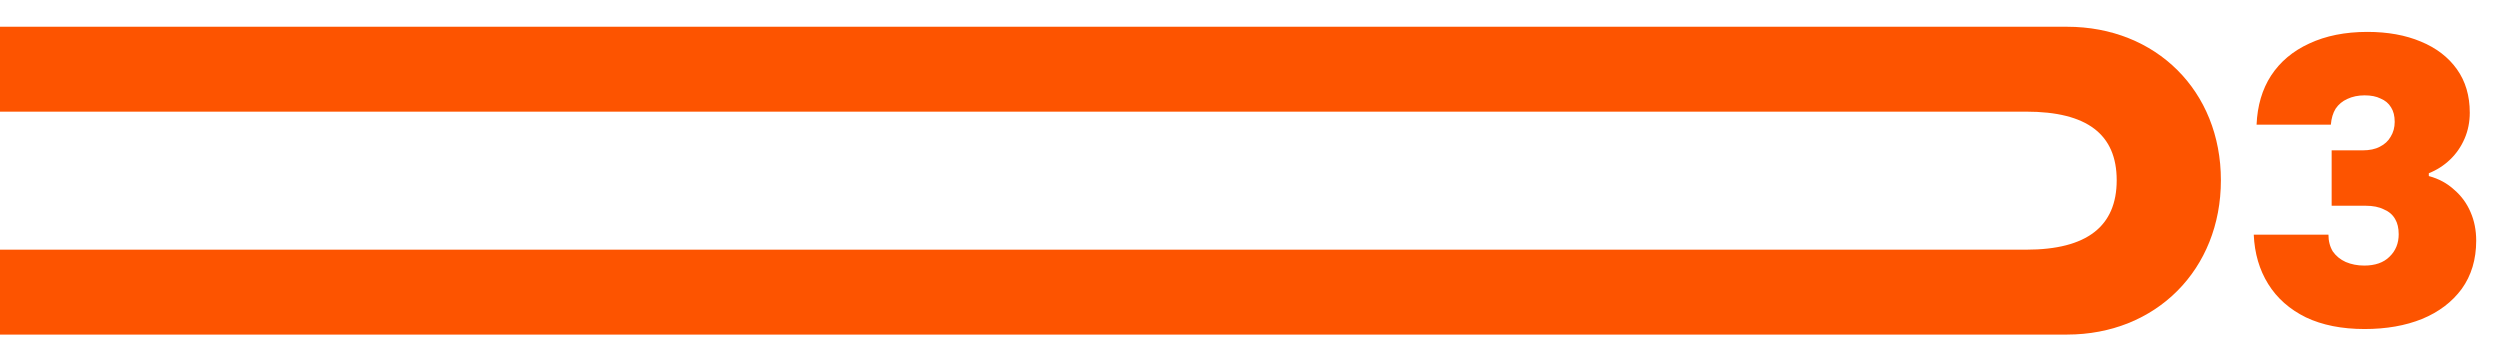 <svg width="100" height="14" viewBox="0 0 100 14" fill="none" xmlns="http://www.w3.org/2000/svg">
<g clip-path="url(#clip0_7051_14764)">
<path d="M82.679 1.07H-62.31C-65.877 1.07 -68.467 3.644 -68.467 7.21C-68.467 10.776 -65.877 13.383 -62.31 13.383H82.679C86.246 13.383 88.836 10.776 88.836 7.21C88.836 3.644 86.246 1.07 82.679 1.07ZM81.048 9.987H-60.683C-63.119 9.987 -64.302 9.062 -64.302 7.21C-64.302 5.358 -63.119 4.466 -60.683 4.466H81.048C83.485 4.466 84.668 5.375 84.668 7.21C84.668 9.045 83.485 9.987 81.048 9.987Z" fill="#FD5400"/>
<path d="M94.583 13.161C93.673 13.161 92.891 13.005 92.238 12.695C91.585 12.374 91.082 11.929 90.729 11.362C90.375 10.794 90.183 10.136 90.15 9.386H93.138C93.138 9.643 93.197 9.868 93.314 10.061C93.443 10.243 93.614 10.382 93.828 10.479C94.053 10.575 94.299 10.623 94.567 10.623C95.006 10.623 95.343 10.505 95.579 10.27C95.825 10.034 95.948 9.734 95.948 9.37C95.948 9.124 95.9 8.921 95.804 8.76C95.707 8.589 95.557 8.46 95.354 8.375C95.161 8.278 94.92 8.23 94.631 8.23H93.266V6.014H94.503C94.781 6.014 95.011 5.966 95.193 5.869C95.386 5.773 95.531 5.639 95.627 5.468C95.734 5.296 95.788 5.098 95.788 4.874C95.788 4.638 95.739 4.445 95.643 4.295C95.547 4.135 95.407 4.017 95.225 3.942C95.054 3.856 94.84 3.814 94.583 3.814C94.326 3.814 94.096 3.862 93.892 3.958C93.7 4.044 93.544 4.172 93.427 4.344C93.32 4.515 93.255 4.729 93.234 4.986H90.263C90.295 4.226 90.488 3.573 90.841 3.027C91.205 2.47 91.714 2.042 92.367 1.742C93.031 1.431 93.807 1.276 94.695 1.276C95.509 1.276 96.221 1.405 96.832 1.662C97.453 1.918 97.934 2.288 98.277 2.77C98.62 3.251 98.791 3.83 98.791 4.504C98.791 4.879 98.721 5.227 98.582 5.548C98.443 5.869 98.25 6.148 98.004 6.383C97.758 6.619 97.474 6.801 97.153 6.929V7.042C97.549 7.149 97.886 7.331 98.165 7.588C98.454 7.834 98.673 8.134 98.823 8.487C98.973 8.83 99.048 9.21 99.048 9.627C99.048 10.377 98.855 11.019 98.47 11.555C98.084 12.079 97.554 12.481 96.88 12.759C96.216 13.027 95.45 13.161 94.583 13.161Z" fill="#FD5400"/>
</g>
<defs>
<clipPath id="clip0_7051_14764">
<rect width="100" height="14" fill="white"/>
</clipPath>
</defs>
</svg>
